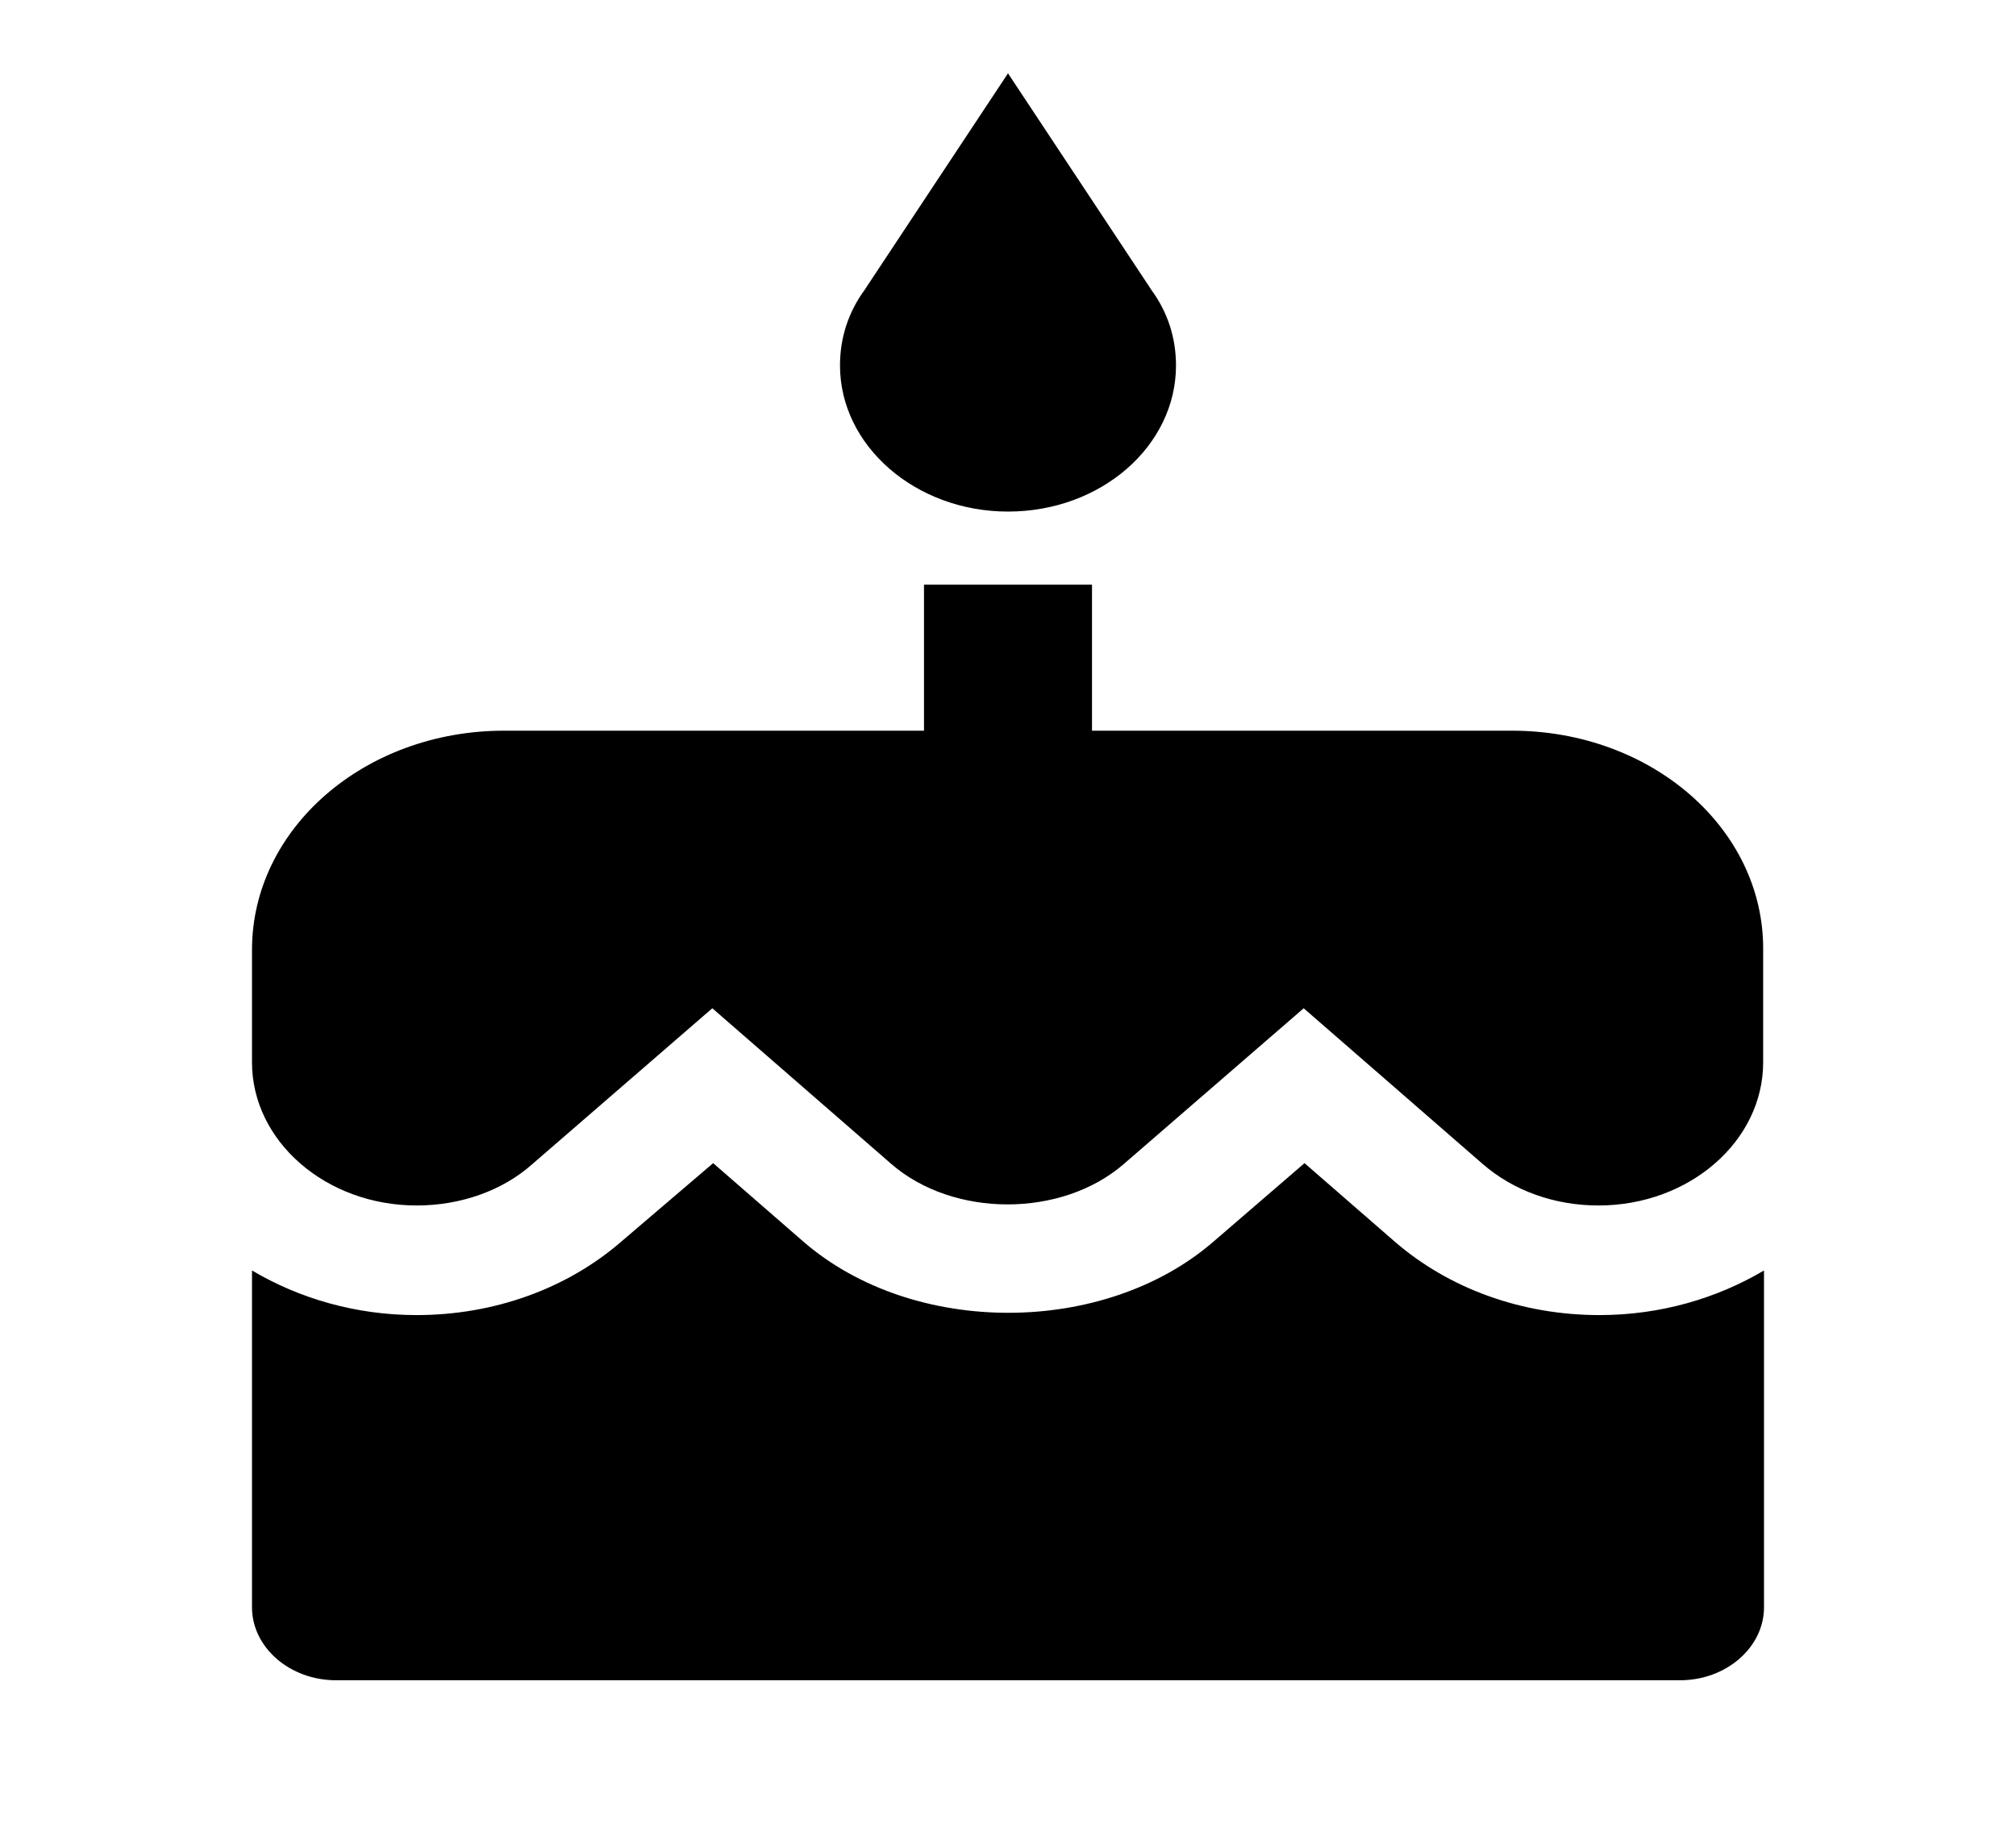 <svg width="24" height="22" viewBox="0 0 24 22" fill="none" xmlns="http://www.w3.org/2000/svg">
<g clip-path="url(#clip0_2394_1907)">
<path d="M12 6.091C13.11 6.091 14 5.308 14 4.352C14 4.021 13.9 3.717 13.71 3.456L12 0.873L10.29 3.456C10.1 3.717 10 4.021 10 4.352C10 5.308 10.9 6.091 12 6.091ZM16.6 14.78L15.53 13.849L14.45 14.78C13.15 15.91 10.87 15.919 9.56 14.78L8.49 13.849L7.4 14.78C6.75 15.345 5.88 15.658 4.96 15.658C4.23 15.658 3.56 15.458 3 15.127V19.137C3 19.615 3.45 20.006 4 20.006H20C20.55 20.006 21 19.615 21 19.137V15.127C20.44 15.458 19.77 15.658 19.04 15.658C18.12 15.658 17.25 15.345 16.6 14.78ZM18 8.7H13V6.961H11V8.7H6C4.34 8.7 3 9.866 3 11.309V12.649C3 13.588 3.88 14.353 4.96 14.353C5.48 14.353 5.98 14.18 6.34 13.858L8.48 12.005L10.61 13.858C11.35 14.501 12.64 14.501 13.38 13.858L15.52 12.005L17.65 13.858C18.02 14.18 18.51 14.353 19.03 14.353C20.11 14.353 20.99 13.588 20.99 12.649V11.309C21 9.866 19.66 8.7 18 8.7Z" fill="black"/>
</g>
<defs>
<clipPath id="clip0_2394_1907">
<rect width="24" height="20.873" fill="white" transform="translate(0 0.873)"/>
</clipPath>
</defs>
</svg>
